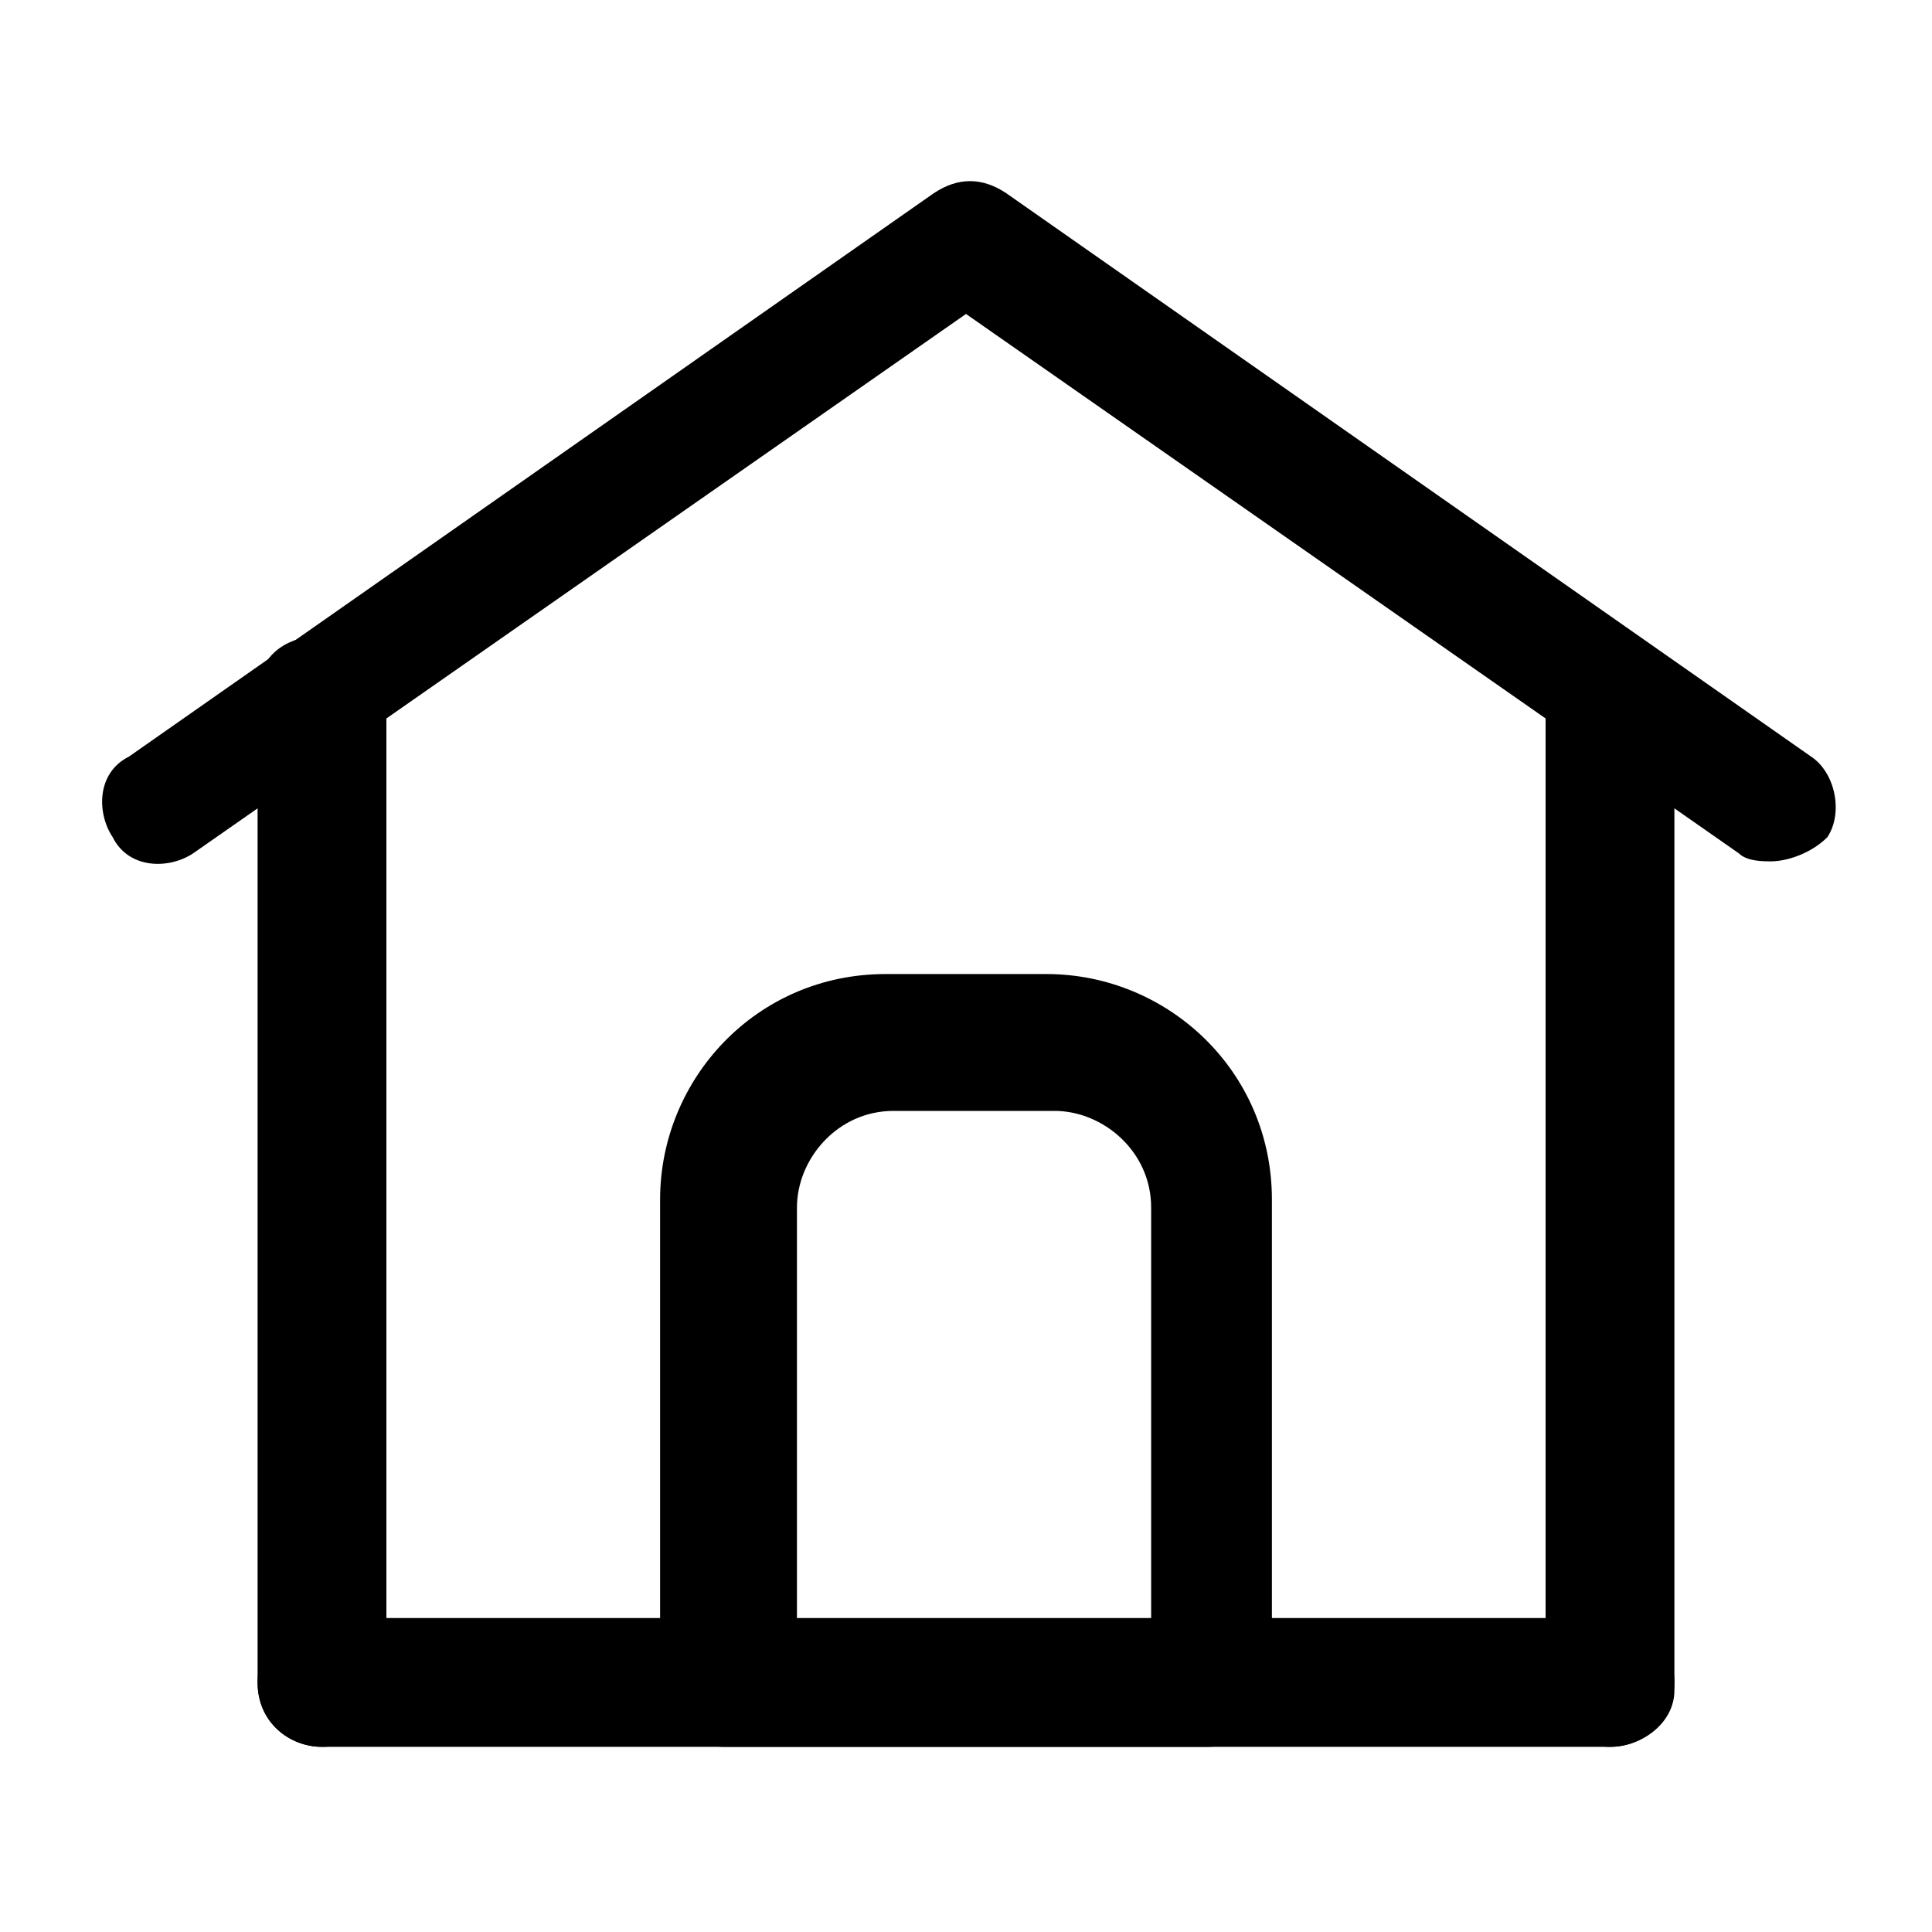 <svg width="24" height="24" viewBox="0 0 24 24" fill="none" xmlns="http://www.w3.org/2000/svg">
<path d="M22 10.7C21.9 10.7 21.7 10.7 21.6 10.6L12 3.9L2.4 10.6C2.1 10.8 1.6 10.8 1.4 10.4C1.2 10.1 1.2 9.6 1.6 9.4L11.6 2.4C11.9 2.2 12.2 2.2 12.5 2.4L22.5 9.4C22.8 9.6 22.9 10.1 22.7 10.4C22.5 10.6 22.2 10.7 22 10.7Z" fill="black"/>
<path d="M20 21.7C19.6 21.7 19.2 21.4 19.2 20.9V8.6C19.2 8.2 19.5 7.9 20 7.9C20.5 7.9 20.8 8.2 20.8 8.6V21C20.8 21.4 20.4 21.7 20 21.7Z" fill="black"/>
<path d="M20 21.7H4C3.6 21.7 3.2 21.4 3.2 20.9C3.2 20.4 3.5 20.1 4 20.1H20C20.4 20.1 20.8 20.4 20.8 20.9C20.8 21.4 20.4 21.7 20 21.7Z" fill="black"/>
<path d="M4 21.7C3.6 21.7 3.2 21.4 3.2 20.9V8.6C3.2 8.2 3.5 7.9 4 7.9C4.5 7.9 4.8 8.2 4.8 8.6V21C4.8 21.4 4.4 21.7 4 21.7Z" fill="black"/>
<path d="M15 21.7H9C8.6 21.7 8.2 21.4 8.2 20.9V14.9C8.2 13.4 9.4 12.1 11 12.1H13C14.5 12.1 15.8 13.3 15.8 14.9V20.9C15.8 21.4 15.4 21.7 15 21.7ZM9.8 20.2H14.3V15C14.3 14.3 13.7 13.8 13.1 13.8H11.1C10.4 13.8 9.9 14.4 9.9 15V20.2H9.8Z" fill="black"/>
</svg>

